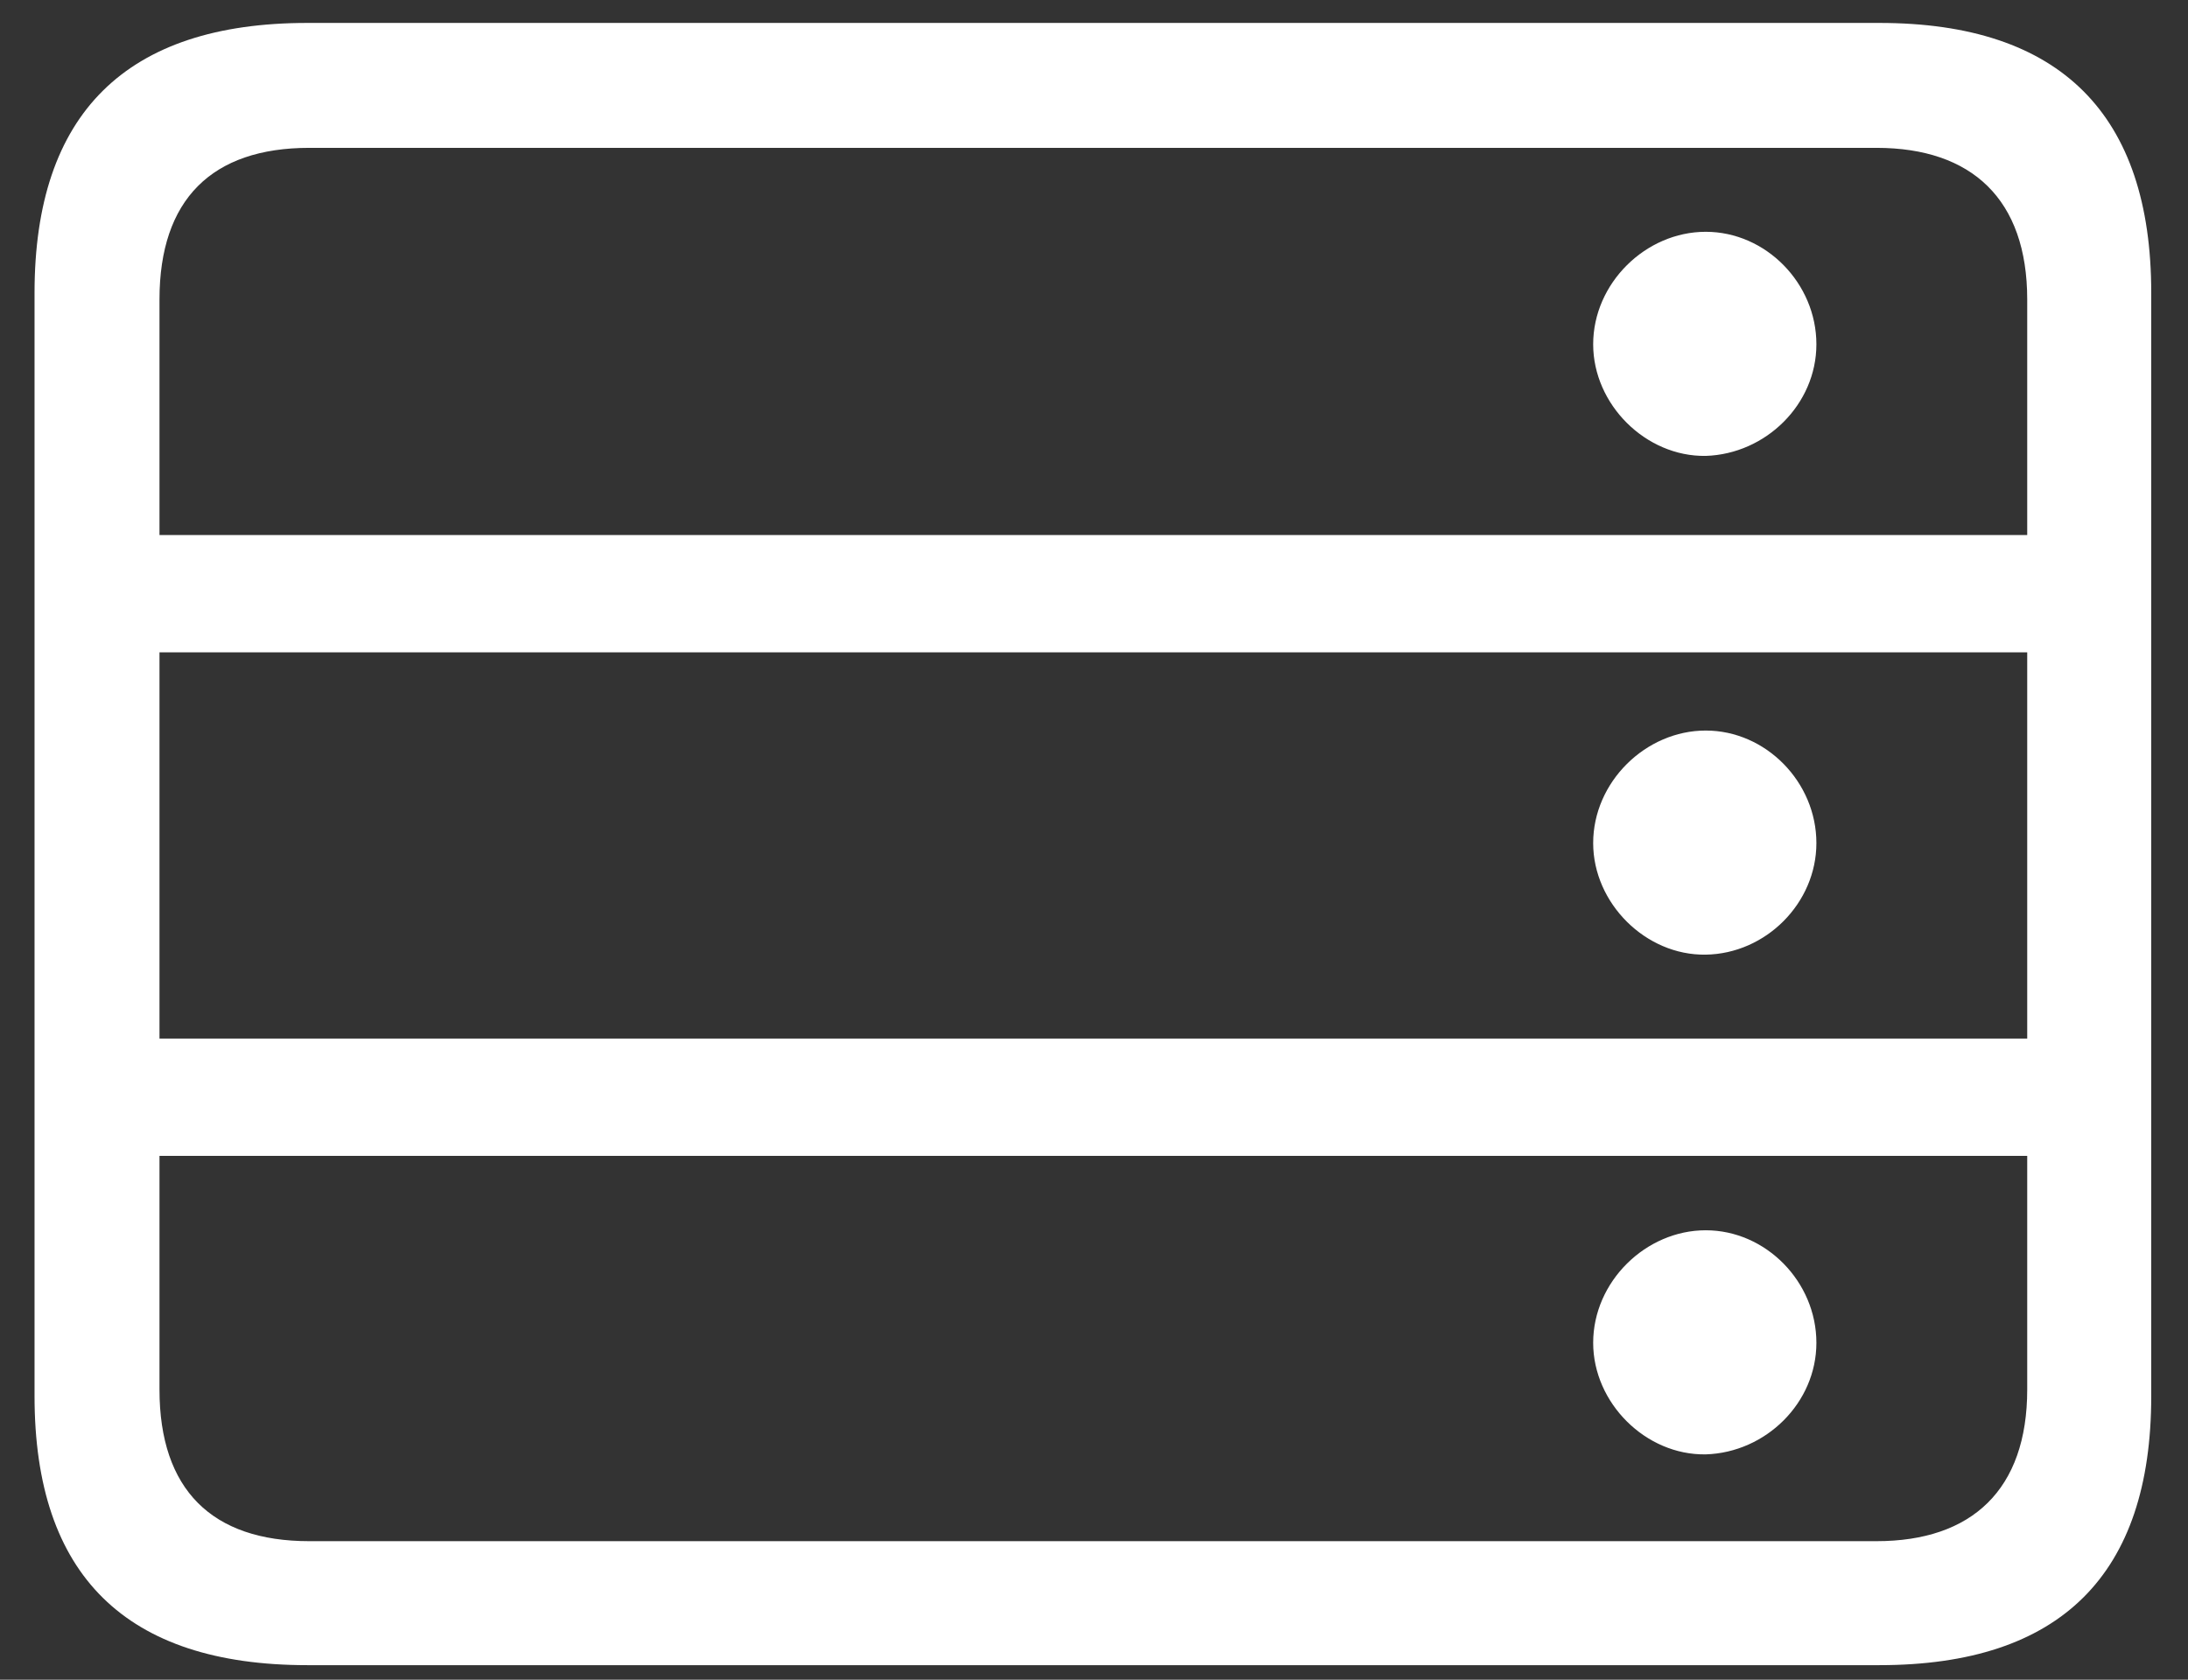 <svg width="56" height="43" viewBox="0 0 56 43" fill="none" xmlns="http://www.w3.org/2000/svg">
<rect x="0" y="0" width="56" height="43" fill="#333333" stroke="none"/>
<path d="M7.866 42.628C3.228 42.628 0.884 40.333 0.884 35.743V7.496C0.884 2.906 3.228 0.587 7.866 0.587H48.101C52.739 0.587 55.059 2.931 55.059 7.496V35.743C55.059 40.309 52.739 42.628 48.101 42.628H7.866ZM4.082 7.667V13.697H51.885V7.667C51.885 5.104 50.469 3.785 48.027 3.785H7.915C5.425 3.785 4.082 5.104 4.082 7.667ZM43.657 11.671C42.119 11.695 40.776 10.352 40.776 8.814C40.776 7.252 42.119 5.934 43.657 5.934C45.195 5.934 46.489 7.252 46.489 8.814C46.489 10.352 45.195 11.622 43.657 11.671ZM4.082 26.588H51.885V16.7H4.082V26.588ZM43.657 24.439C42.119 24.464 40.776 23.121 40.776 21.583C40.776 20.02 42.119 18.702 43.657 18.702C45.195 18.702 46.489 20.02 46.489 21.583C46.489 23.121 45.195 24.415 43.657 24.439ZM7.915 39.454H48.027C50.469 39.454 51.885 38.136 51.885 35.572V29.591H4.082V35.572C4.082 38.136 5.425 39.454 7.915 39.454ZM43.657 37.232C42.119 37.257 40.776 35.914 40.776 34.376C40.776 32.813 42.119 31.495 43.657 31.495C45.195 31.495 46.489 32.813 46.489 34.376C46.489 35.914 45.195 37.184 43.657 37.232Z" fill="white"/>
</svg>
